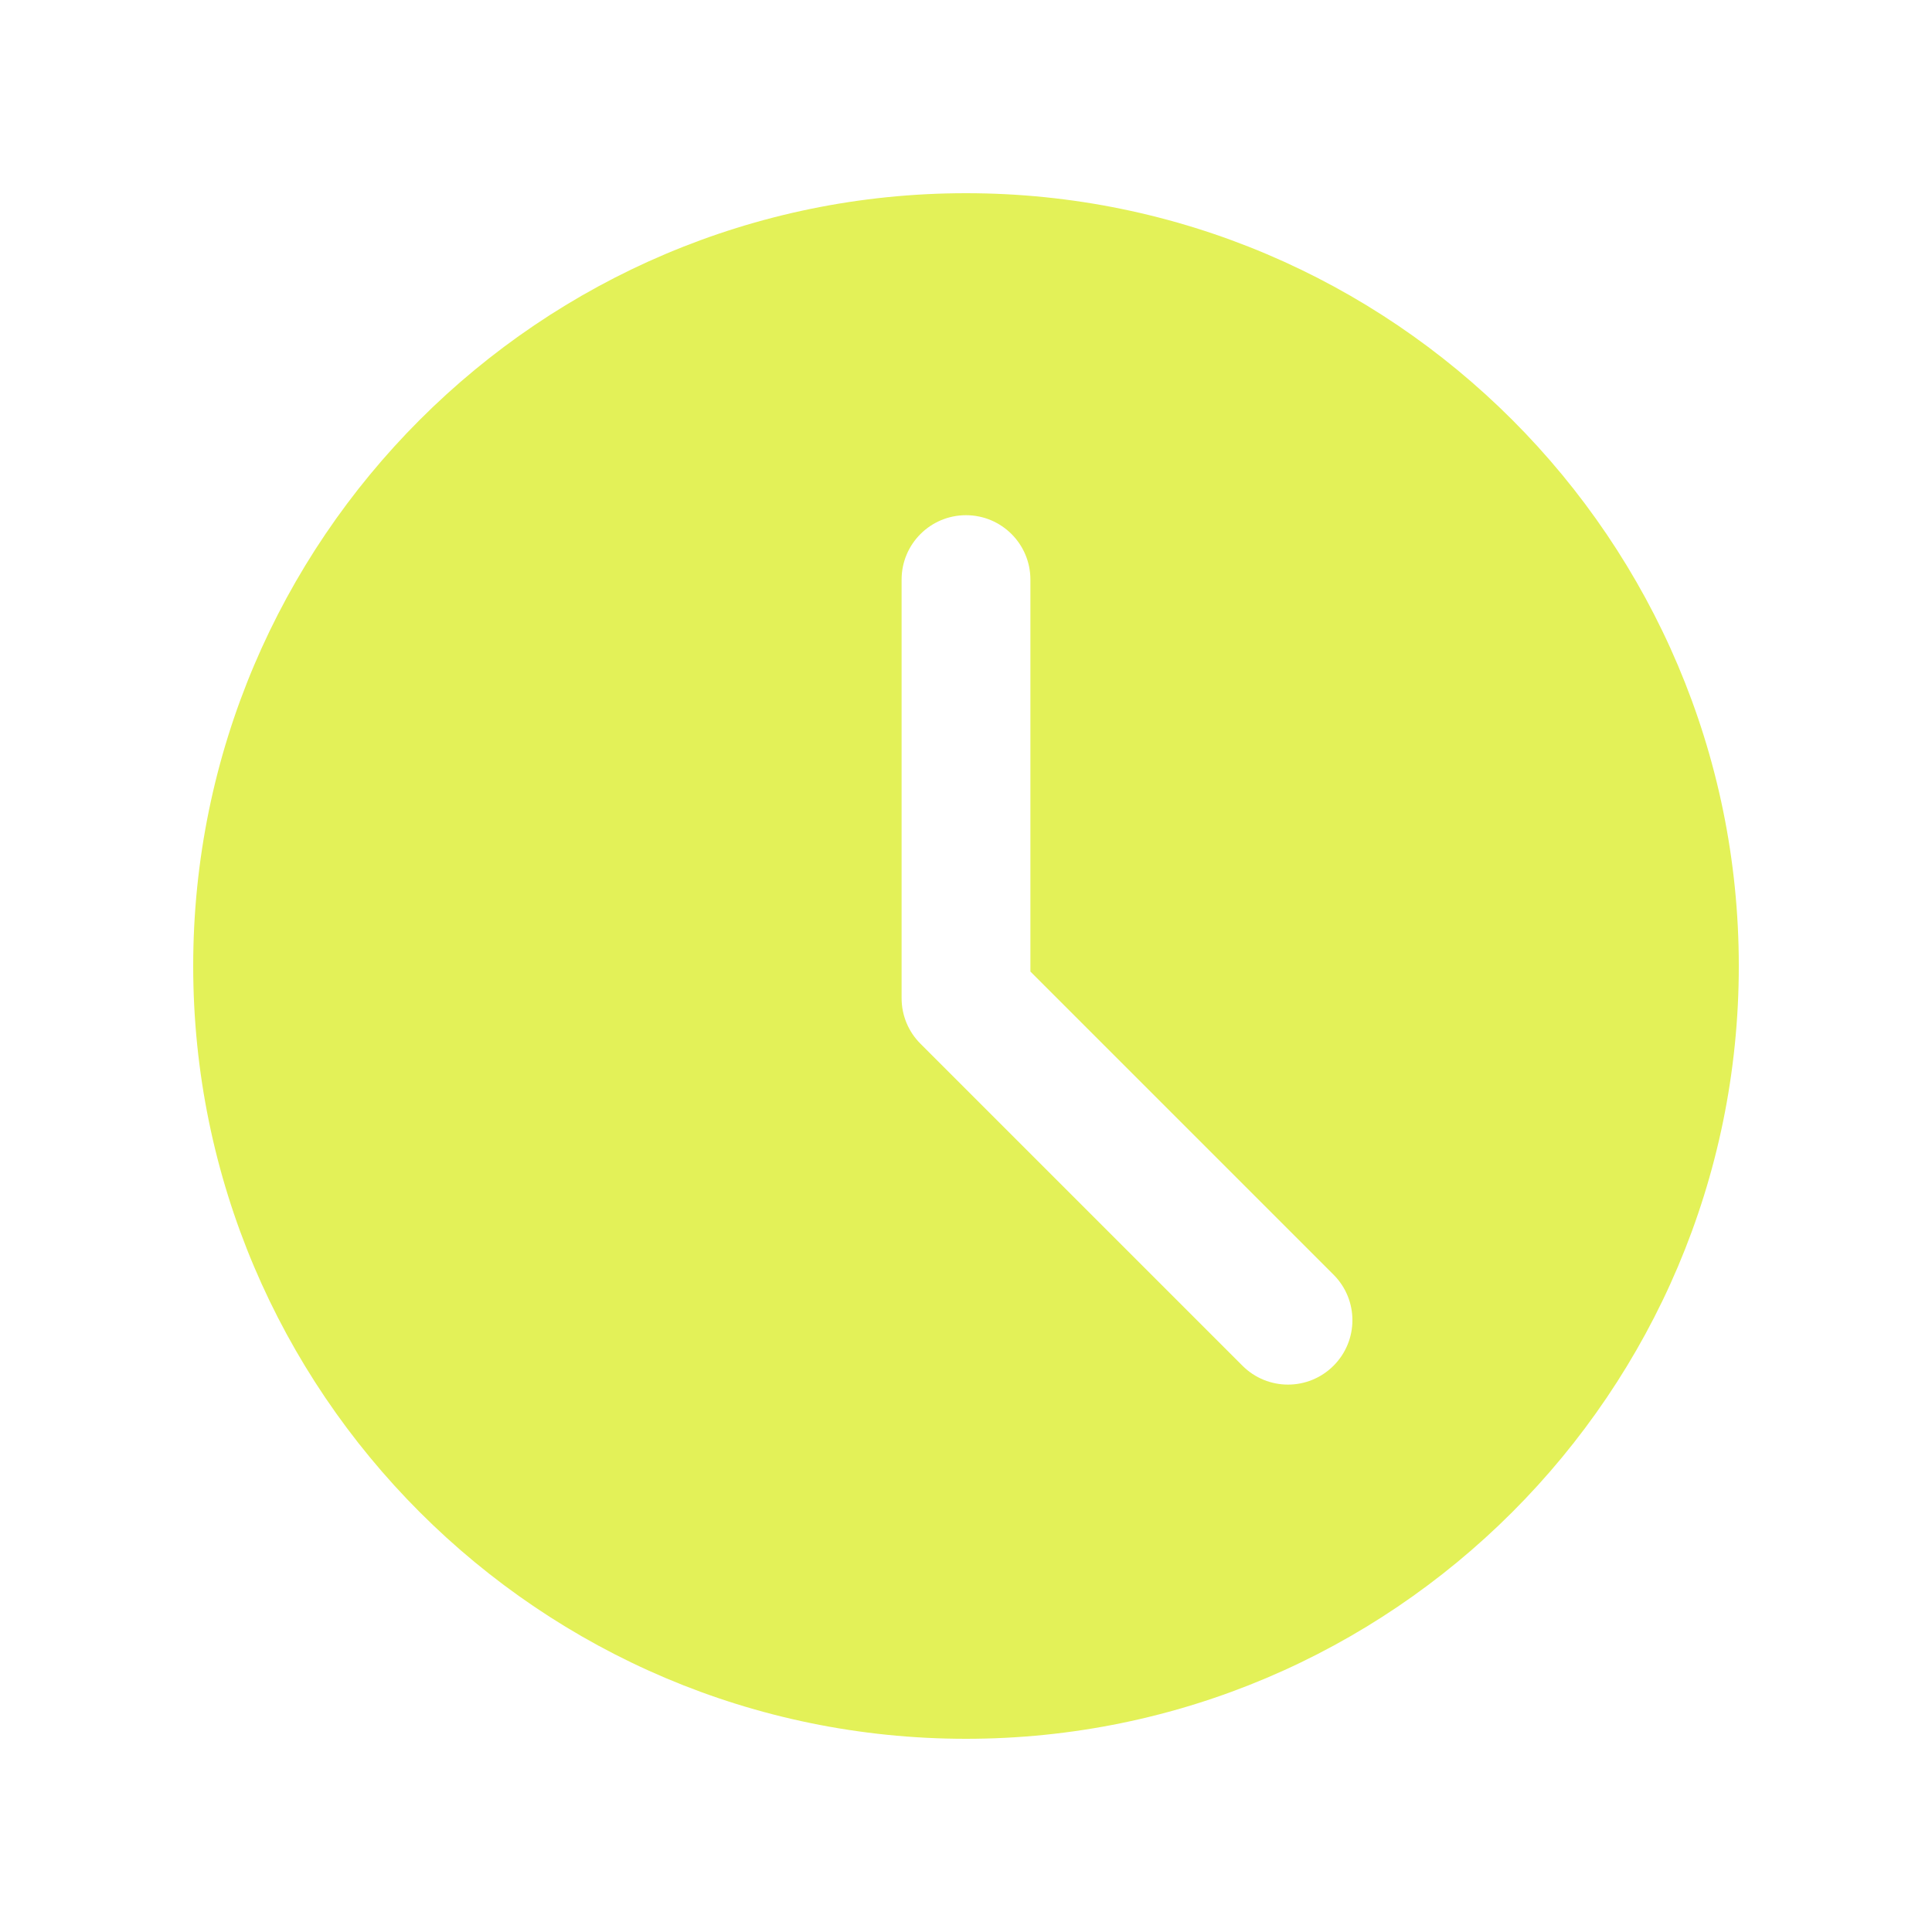 <svg width="30" height="30" viewBox="0 0 30 30" fill="none" xmlns="http://www.w3.org/2000/svg">
<path d="M15 3C8.383 3 3 8.383 3 15C3 21.617 8.383 27 15 27C21.617 27 27 21.617 27 15C27 8.383 21.617 3 15 3ZM20.707 21.207C20.512 21.402 20.256 21.5 20 21.5C19.744 21.5 19.488 21.402 19.293 21.207L14.293 16.207C14.105 16.02 14 15.766 14 15.5V9C14 8.447 14.448 8 15 8C15.552 8 16 8.447 16 9V15.086L20.707 19.793C21.098 20.184 21.098 20.816 20.707 21.207Z" fill="#E3F158"/>
</svg>
